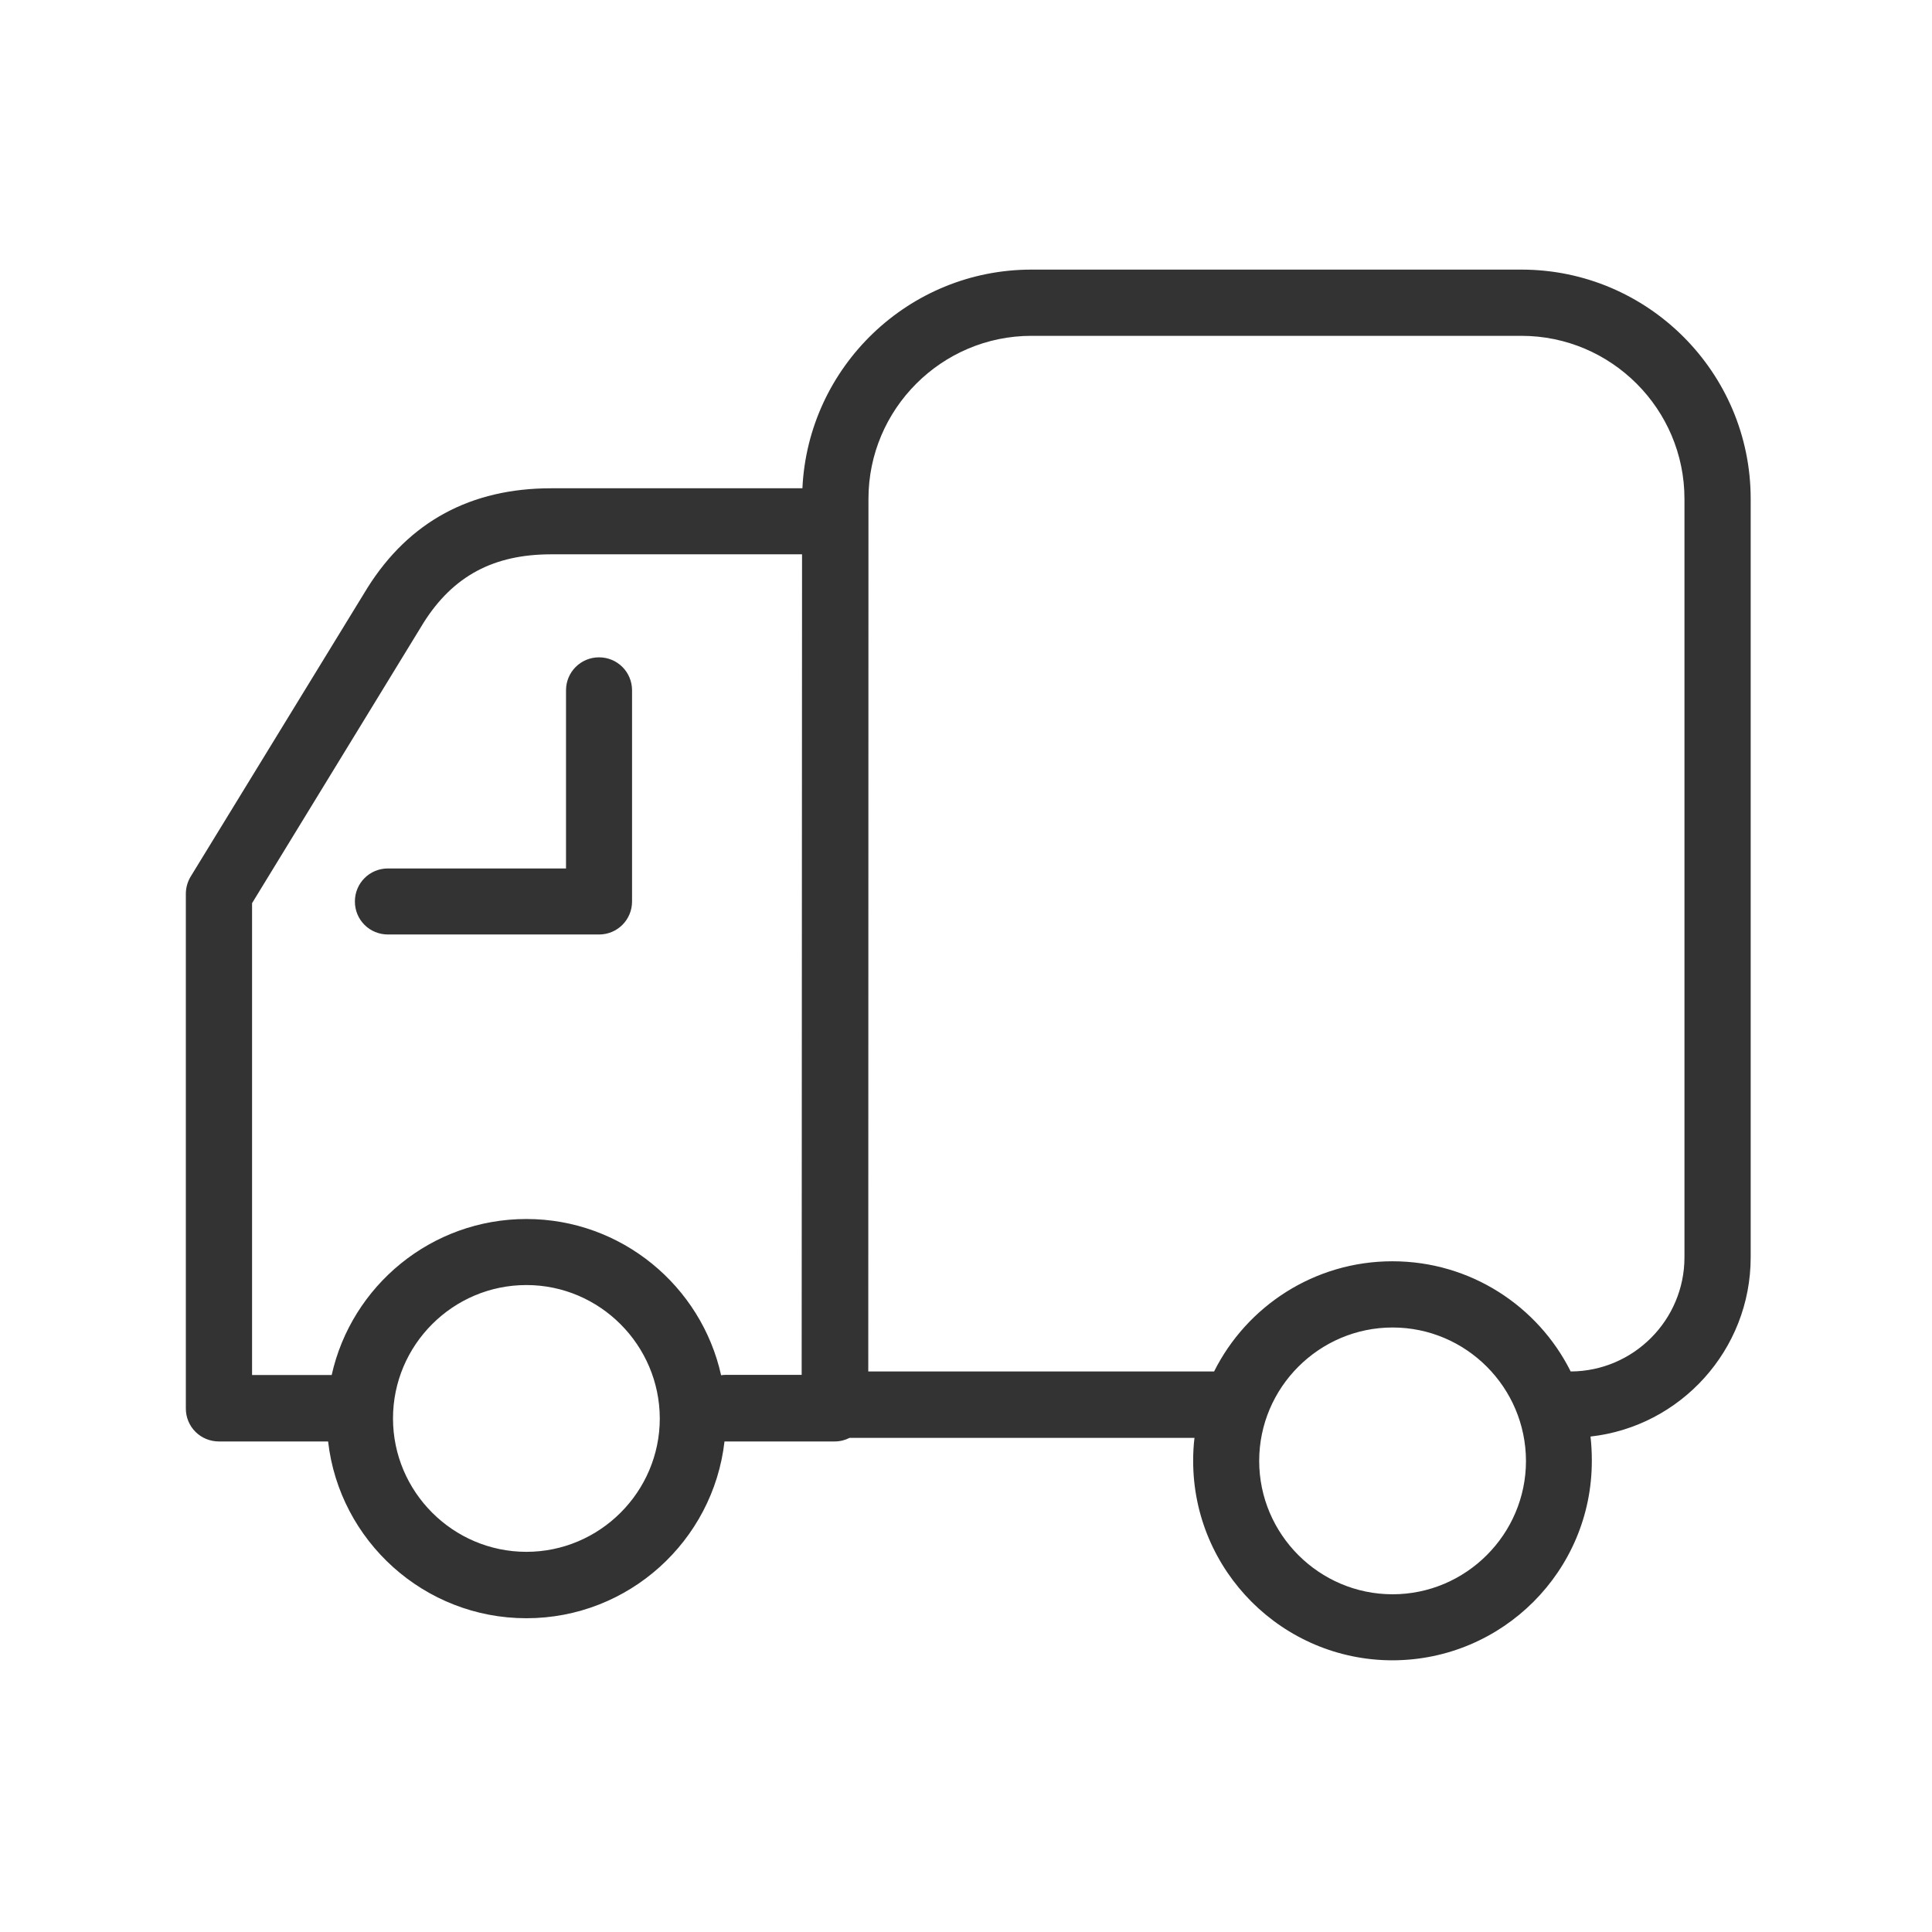<svg class="svg-icon" style="width: 1em; height: 1em;vertical-align: middle;fill: currentColor;overflow: hidden;" viewBox="0 0 1024 1024" version="1.1" xmlns="http://www.w3.org/2000/svg"><path d="M738.1 880c-58.3 0-105.7-47.4-105.7-105.7 0-4.1 0.2-8.2 0.7-12.2H450.3c-2.4 1.2-5 1.9-7.9 1.9H384c-6 52.7-50.8 93.7-105 93.7s-99.1-41-105.1-93.7H116c-4.6 0-9.1-1.8-12.4-5.1-3.3-3.3-5.1-7.7-5.1-12.4V473.8c0-3.3 0.9-6.4 2.5-9.1l93.8-153.2c22.1-35.1 54.8-52.7 97.3-52.7h133.2c3-64.4 56.3-115.9 121.4-115.9h259.7c67 0 121.5 54.5 121.5 121.5v402c0 49.1-37.2 89.7-84.9 95 0.5 4.2 0.7 8.5 0.7 12.8 0.1 58.4-47.3 105.7-105.6 105.8z m0-176.4c-38.9 0-70.7 31.8-70.7 70.7 0 38.9 31.8 70.7 70.7 70.7 38.9 0 70.7-31.8 70.7-70.7-0.1-39-31.8-70.7-70.7-70.7zM279 681.1c-39 0-70.7 31.8-70.7 70.7 0 38.9 31.8 70.7 70.7 70.7 38.9 0 70.7-31.8 70.7-70.7-0.1-38.9-31.8-70.7-70.7-70.7z m0-35c50.4 0 92.7 35.5 103.2 82.8 0.8-0.1 1.5-0.2 2.4-0.2h40.3l0.2-434.9h-133c-30.5 0-51.9 11.5-67.5 36.1l-91 148.8v250.1h42.2c10.5-47.3 52.8-82.7 103.2-82.7z m181.2 80.8h183.3c17.3-34.6 53.2-58.4 94.5-58.4 41.4 0 77.2 23.8 94.5 58.4 33.2-0.1 60.3-27.2 60.3-60.5v-402c0-47.6-38.8-86.4-86.4-86.4H546.7c-47.6 0-86.4 38.8-86.4 86.4l-0.1 462.5zM317.5 495.3H205.6c-4.6 0-9.1-1.8-12.4-5.1-3.3-3.3-5.1-7.7-5.1-12.4 0-9.7 7.8-17.5 17.5-17.5H300v-94.4c0-9.7 7.8-17.5 17.5-17.5s17.5 7.8 17.5 17.5v111.9c0 9.7-7.8 17.5-17.5 17.5z m0 0" fill="#333333" /></svg>
